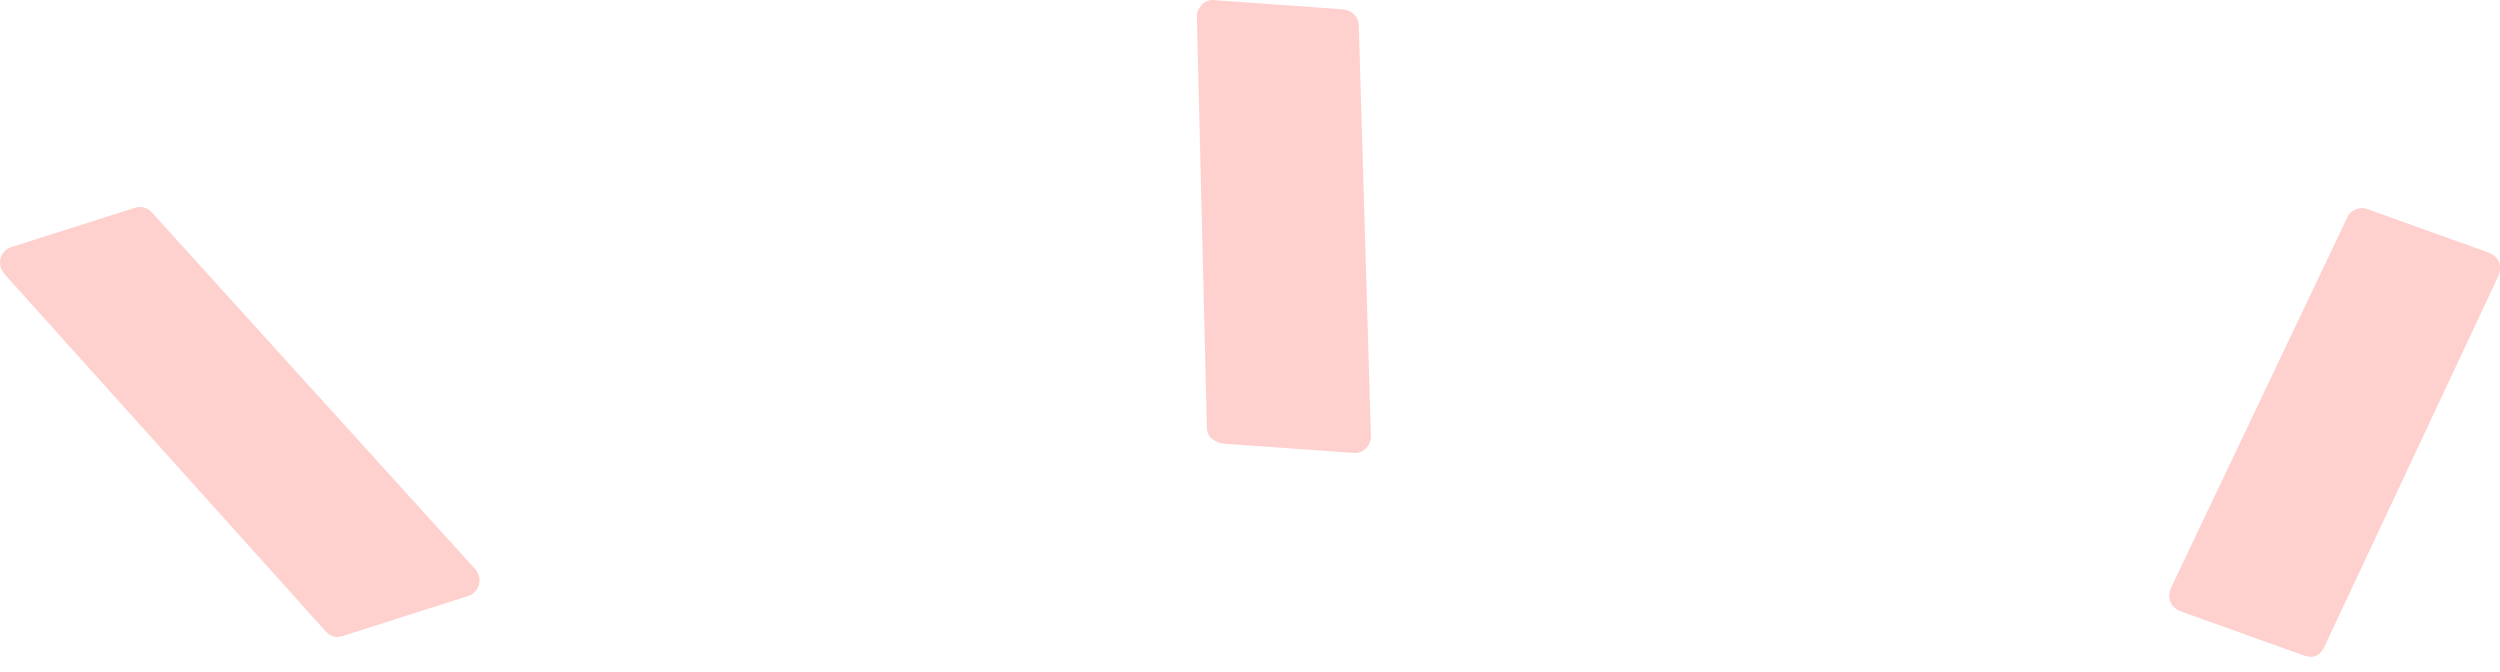 <svg width="160" height="43" viewBox="0 0 160 43" fill="none" xmlns="http://www.w3.org/2000/svg">
<path d="M0.754 15.806C3.389 14.963 6.023 14.129 8.665 13.287C9.003 13.182 9.442 13.286 9.679 13.549C10.555 14.509 11.422 15.476 12.29 16.435C18.329 23.092 24.359 29.748 30.398 36.405C30.934 36.997 30.713 37.906 29.936 38.156C27.252 39.006 24.575 39.858 21.898 40.718C21.873 40.721 21.859 40.711 21.833 40.723C21.722 40.761 21.608 40.774 21.49 40.763C21.451 40.757 21.42 40.752 21.389 40.746C21.311 40.734 21.235 40.705 21.162 40.661C21.088 40.625 21.032 40.576 20.97 40.518C20.942 40.489 20.903 40.483 20.877 40.447C20.009 39.488 19.142 38.521 18.283 37.556C12.286 30.889 6.289 24.223 0.293 17.549C-0.242 16.956 -0.022 16.047 0.755 15.798L0.754 15.806ZM77.23 27.356C77.24 27.782 77.467 28.06 77.763 28.212C77.805 28.243 77.858 28.267 77.909 28.292C77.909 28.292 77.917 28.293 77.925 28.295C78.03 28.336 78.144 28.378 78.277 28.392C81.086 28.595 83.888 28.789 86.697 28.992C87.25 29.034 87.757 28.477 87.74 27.945C87.51 20.276 87.288 12.607 87.06 4.93C87.03 3.836 86.993 2.74 86.964 1.639C86.949 1.044 86.496 0.633 85.918 0.595C83.156 0.399 80.394 0.204 77.641 0.002C77.088 -0.04 76.588 0.519 76.598 1.049C76.787 8.72 76.971 16.382 77.16 24.053C77.19 25.147 77.21 26.248 77.24 27.342L77.23 27.356ZM139.595 39.138C142.243 40.083 144.889 41.036 147.536 41.982C147.596 42.008 147.645 42 147.7 42.009C147.739 42.015 147.77 42.02 147.809 42.026C147.895 42.041 147.975 42.038 148.049 42.026C148.123 42.014 148.184 41.984 148.253 41.955C148.288 41.937 148.33 41.927 148.358 41.9C148.439 41.849 148.507 41.772 148.577 41.688C148.587 41.673 148.598 41.659 148.609 41.637C148.642 41.586 148.686 41.561 148.711 41.501C151.965 34.561 155.226 27.622 158.479 20.682C158.946 19.686 159.413 18.689 159.88 17.692C160.185 17.045 159.923 16.394 159.25 16.155C156.648 15.226 154.038 14.294 151.437 13.357C151.037 13.211 150.445 13.451 150.262 13.837C146.963 20.762 143.672 27.688 140.372 34.62C139.899 35.608 139.424 36.603 138.957 37.6C138.653 38.239 138.914 38.898 139.587 39.137L139.595 39.138Z" fill="#FFD1CE"/>
</svg>
